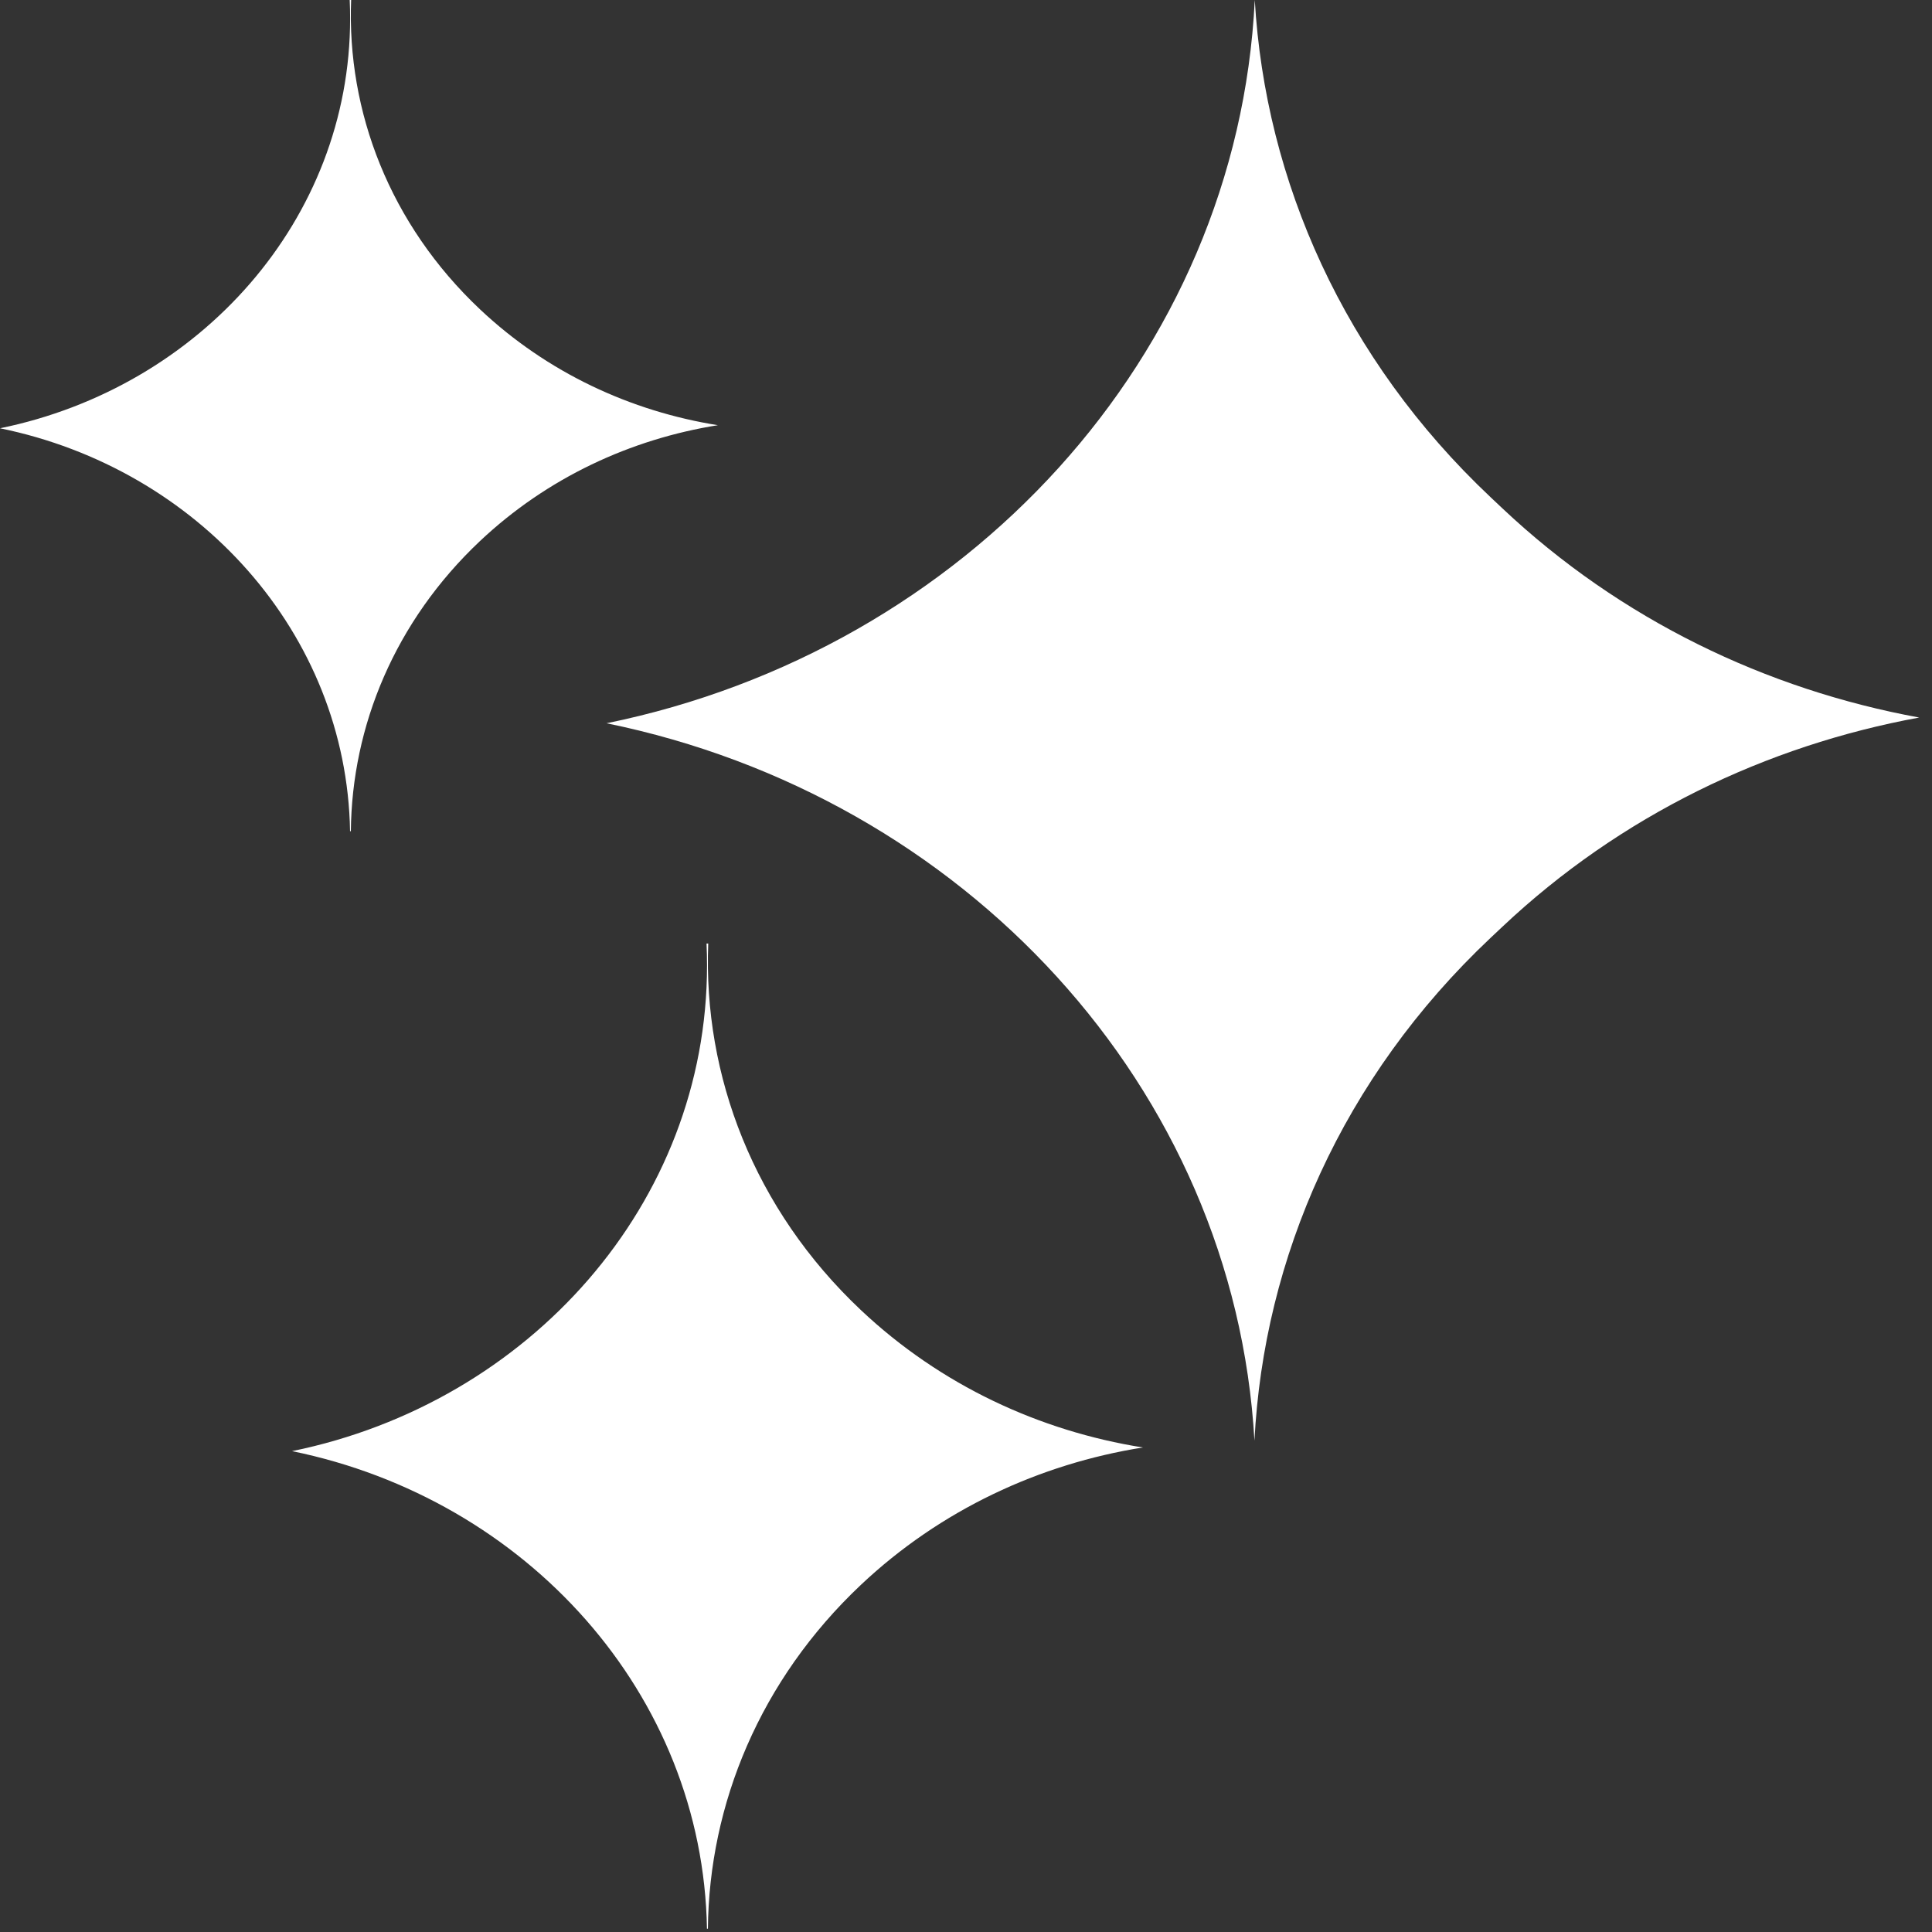 <svg width="86" height="86" viewBox="0 0 86 86" fill="none" xmlns="http://www.w3.org/2000/svg">
<rect x="0" y="0" width="86" height="86" fill="#333333" stroke="none"/>
<path fill-rule="evenodd" clip-rule="evenodd" d="M27 32.195C42.977 28.93 55.078 15.858 55.854 0C56.324 8.053 59.822 15.979 66.348 22.13L66.871 22.623C72.138 27.588 78.631 30.694 85.431 31.94C78.631 33.187 72.138 36.292 66.871 41.258L66.348 41.75C59.754 47.966 56.252 55.992 55.84 64.131C54.946 48.39 42.891 35.442 27 32.195Z" fill="white"/>
<path fill-rule="evenodd" clip-rule="evenodd" d="M31.472 42.975C31.472 53.577 23.561 62.437 13 64.595C23.441 66.728 31.292 75.412 31.469 85.853C31.483 85.853 31.497 85.853 31.511 85.853C31.564 80.307 33.834 74.777 38.323 70.546C41.87 67.203 46.277 65.165 50.873 64.432C46.277 63.7 41.87 61.662 38.323 58.318C33.561 53.83 31.296 47.88 31.526 42.001L31.45 42C31.465 42.323 31.472 42.648 31.472 42.975Z" fill="white"/>
<path fill-rule="evenodd" clip-rule="evenodd" d="M15.585 0.823C15.585 9.768 8.91 17.243 0 19.064C8.809 20.864 15.433 28.191 15.582 37C15.594 37 15.606 37 15.618 37C15.662 32.321 17.578 27.655 21.365 24.085C24.358 21.264 28.077 19.545 31.955 18.927C28.077 18.309 24.358 16.589 21.365 13.768C17.348 9.981 15.436 4.961 15.63 0L15.566 0C15.579 0.273 15.585 0.547 15.585 0.823Z" fill="white"/>
</svg>
